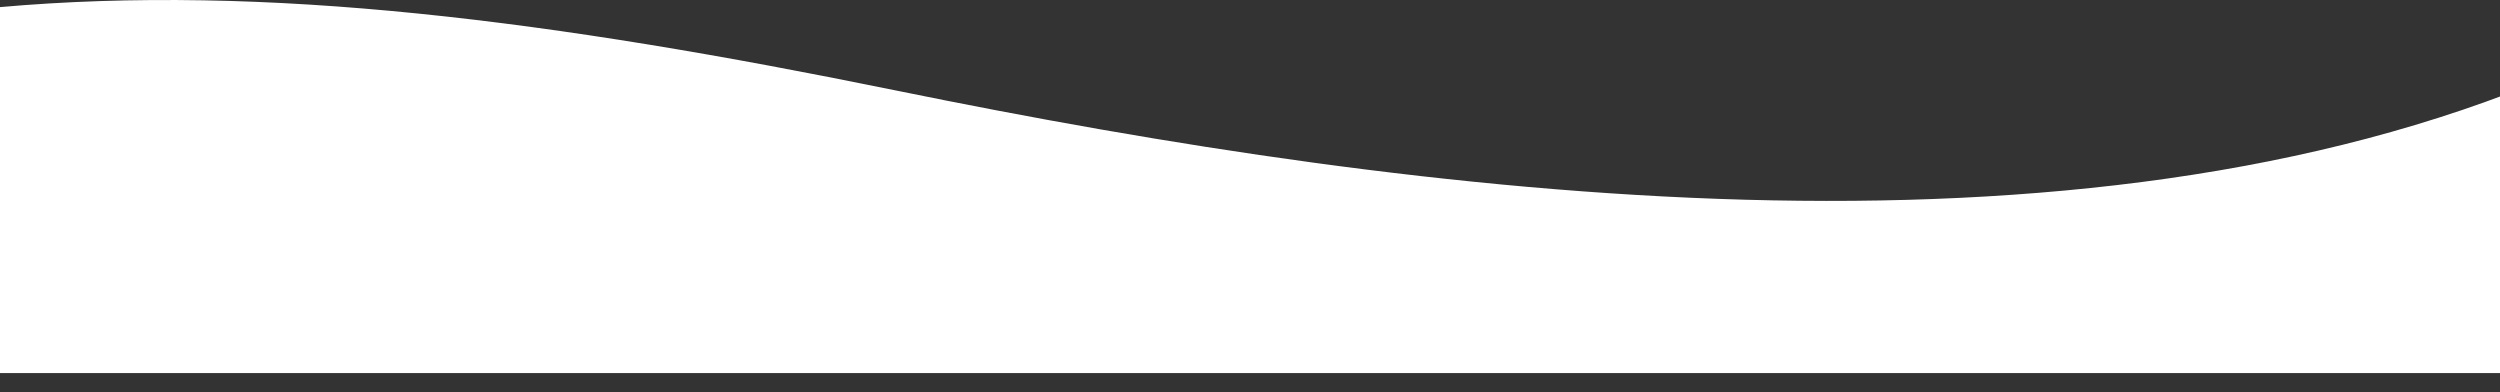 <?xml version="1.0" encoding="UTF-8"?> <svg xmlns="http://www.w3.org/2000/svg" width="1440" height="226" viewBox="0 0 1440 226" fill="none"><rect x="0" y="0" width="1440" height="226" fill="#333333" stroke="none"/><path d="M516.121 52.127C120.295 -28.72 -143.589 -32.796 -450.999 165.583C-450.999 190.935 -450.999 206.157 -450.999 214.882L-450.999 214.882C-450.999 214.882 -450.999 238.307 -450.999 214.882L1471 214.882L1471 43.295C1195.55 160.148 823.213 114.85 516.121 52.127Z" fill="white"></path></svg> 